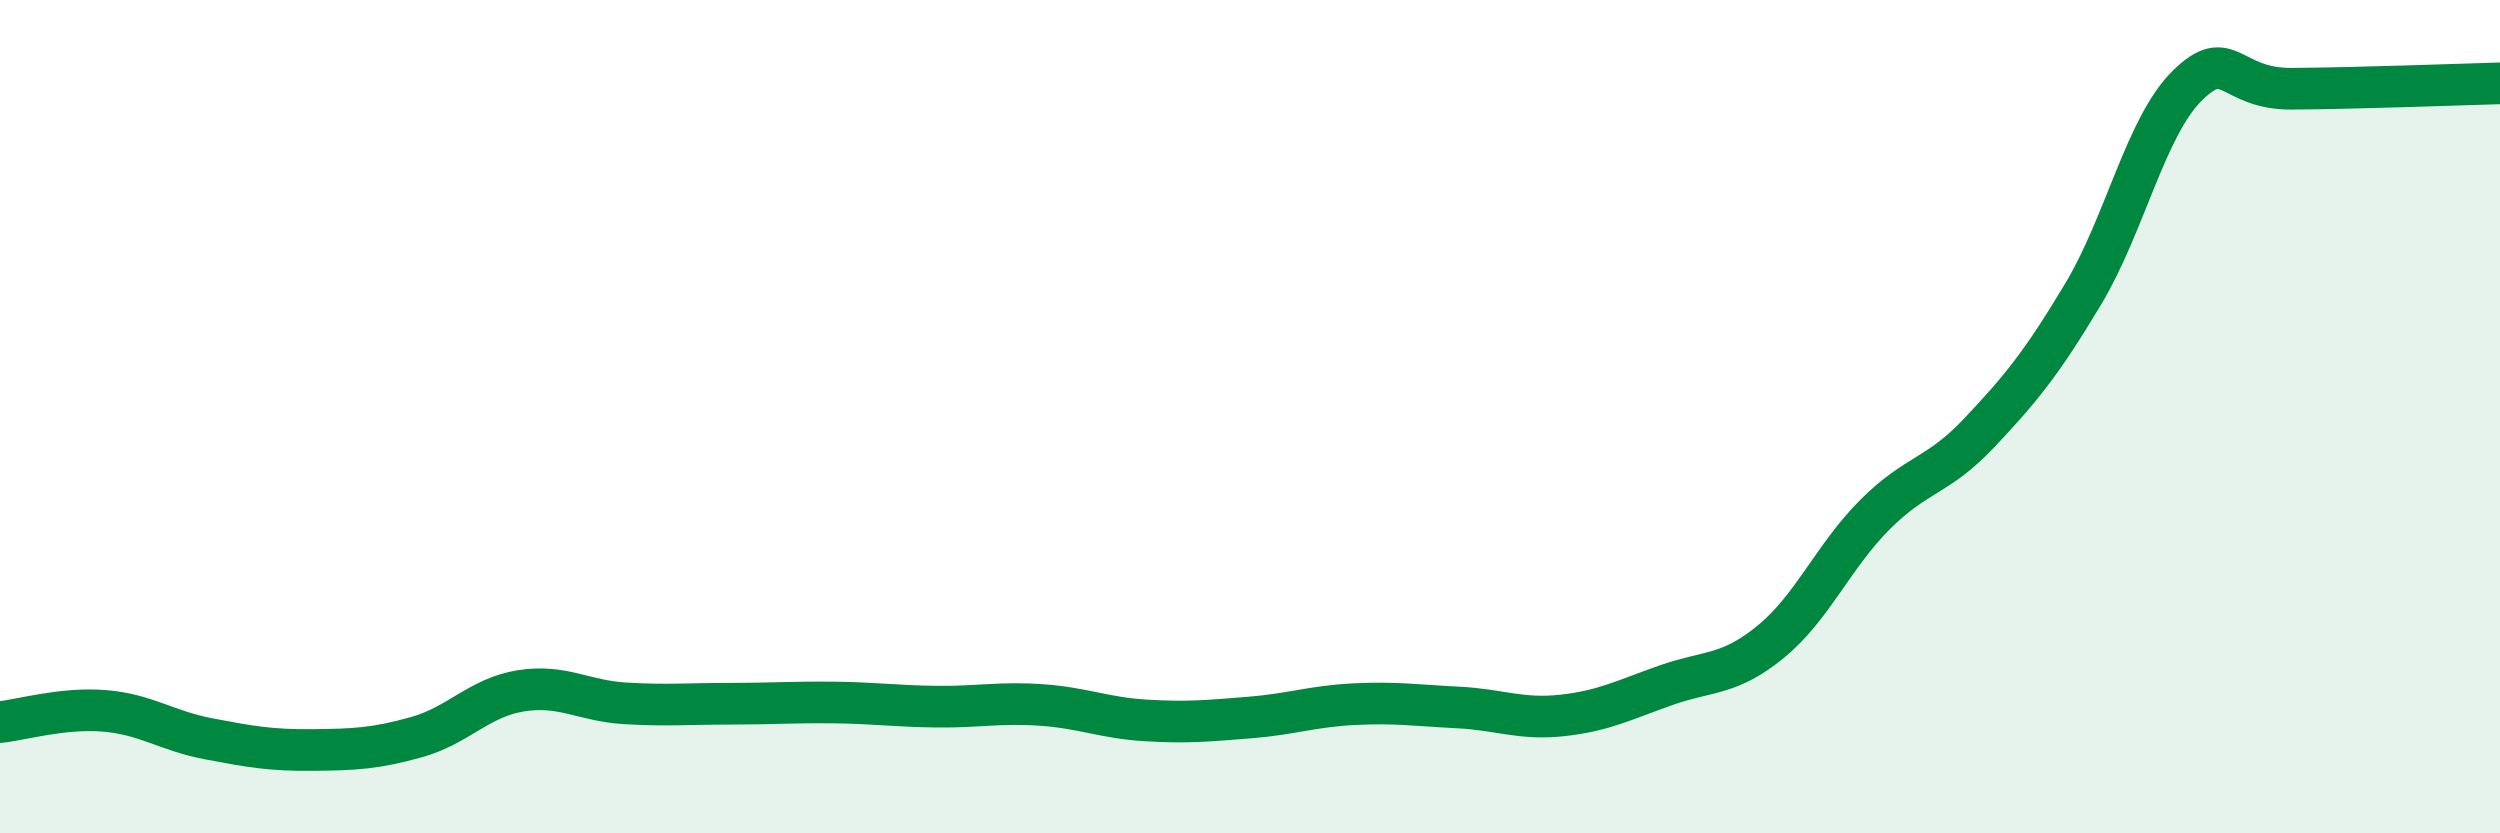 
    <svg width="60" height="20" viewBox="0 0 60 20" xmlns="http://www.w3.org/2000/svg">
      <path
        d="M 0,17.33 C 0.5,17.28 1.5,16.98 2.5,17.06 C 3.5,17.14 4,17.54 5,17.73 C 6,17.92 6.5,18.01 7.5,18 C 8.5,17.99 9,17.97 10,17.69 C 11,17.41 11.5,16.74 12.5,16.58 C 13.5,16.42 14,16.82 15,16.88 C 16,16.94 16.5,16.89 17.5,16.89 C 18.5,16.89 19,16.85 20,16.86 C 21,16.87 21.5,16.95 22.5,16.96 C 23.5,16.97 24,16.85 25,16.92 C 26,16.99 26.5,17.23 27.5,17.29 C 28.5,17.35 29,17.3 30,17.22 C 31,17.14 31.5,16.95 32.5,16.9 C 33.5,16.85 34,16.93 35,16.98 C 36,17.03 36.5,17.28 37.5,17.17 C 38.5,17.06 39,16.79 40,16.44 C 41,16.09 41.5,16.22 42.5,15.4 C 43.5,14.58 44,13.35 45,12.35 C 46,11.35 46.5,11.45 47.5,10.39 C 48.5,9.33 49,8.72 50,7.05 C 51,5.38 51.5,3.03 52.5,2.05 C 53.5,1.07 53.5,2.14 55,2.13 C 56.5,2.12 59,2.03 60,2L60 20L0 20Z"
        fill="#008740"
        opacity="0.1"
        stroke-linecap="round"
        stroke-linejoin="round"
      />
      <path
        d="M 0,17.33 C 0.5,17.28 1.5,16.98 2.5,17.06 C 3.5,17.14 4,17.54 5,17.73 C 6,17.92 6.5,18.01 7.5,18 C 8.5,17.99 9,17.97 10,17.69 C 11,17.41 11.5,16.74 12.5,16.58 C 13.5,16.42 14,16.82 15,16.88 C 16,16.94 16.5,16.89 17.5,16.89 C 18.5,16.89 19,16.85 20,16.86 C 21,16.87 21.5,16.95 22.5,16.96 C 23.5,16.97 24,16.85 25,16.92 C 26,16.99 26.5,17.23 27.5,17.29 C 28.5,17.35 29,17.3 30,17.22 C 31,17.14 31.5,16.95 32.5,16.9 C 33.5,16.85 34,16.93 35,16.98 C 36,17.03 36.5,17.28 37.5,17.17 C 38.5,17.06 39,16.79 40,16.44 C 41,16.09 41.5,16.22 42.5,15.4 C 43.5,14.58 44,13.35 45,12.35 C 46,11.35 46.5,11.45 47.5,10.39 C 48.5,9.33 49,8.72 50,7.05 C 51,5.38 51.5,3.03 52.5,2.05 C 53.5,1.07 53.5,2.14 55,2.13 C 56.5,2.12 59,2.03 60,2"
        stroke="#008740"
        stroke-width="1"
        fill="none"
        stroke-linecap="round"
        stroke-linejoin="round"
      />
    </svg>
  